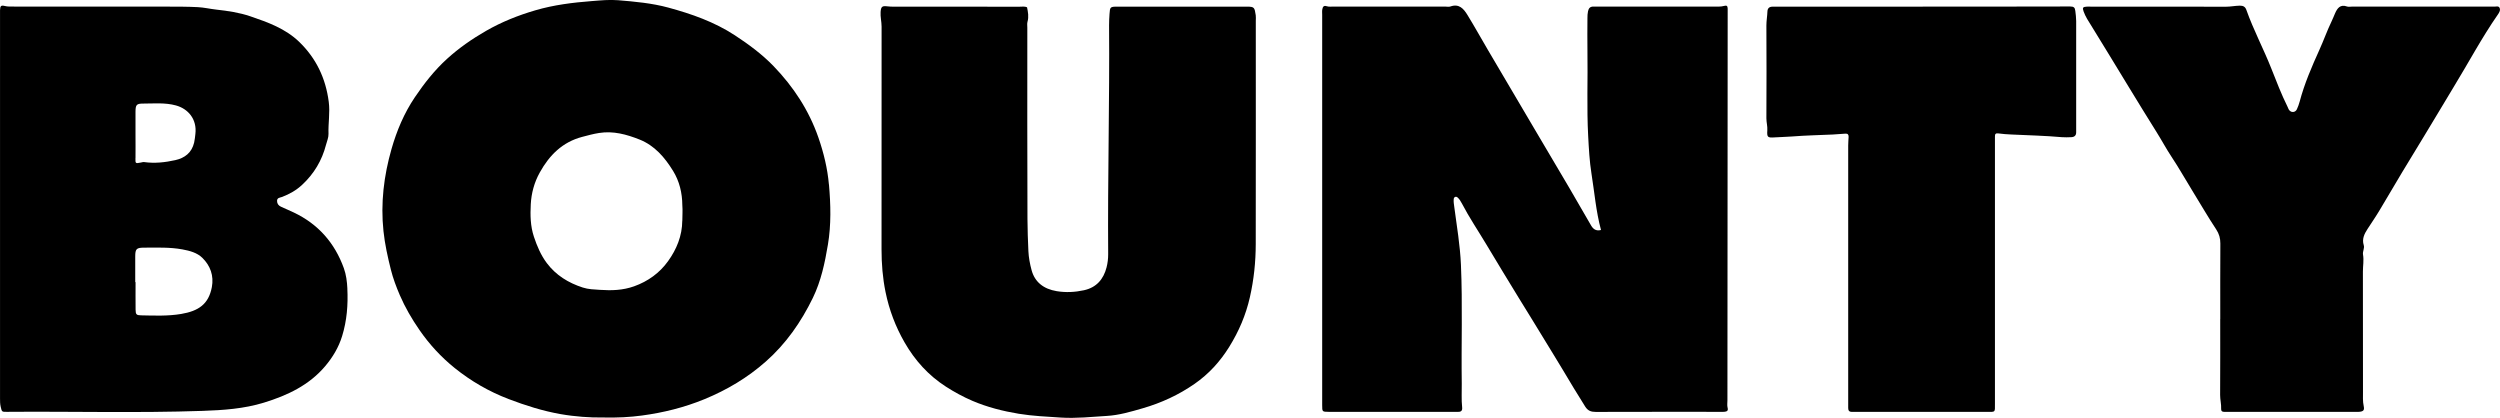 <?xml version="1.0" encoding="UTF-8"?><svg id="a" xmlns="http://www.w3.org/2000/svg" viewBox="0 0 914 152.74"><path d="M585.33,84.1c-1.86-6.9-2.39-13.82-3.49-20.64-.72-4.52-.95-9.08-1.2-13.65-.56-10.4-.1-20.81-.27-31.21-.06-4.02-.02-8.04,0-12.06,0-.81,.03-1.6,.21-2.43,.26-1.17,.82-1.72,2-1.7,.66,0,1.31,0,1.97,0,13.86,0,27.72,0,41.58,0,1.46,0,2.93,.13,4.39-.28,.67-.19,1.12,0,1.12,1.03-.06,47.73-.07,95.47-.09,143.2,0,.9-.16,1.85,.06,2.69,.33,1.23-.34,1.41-1.22,1.51-.49,.05-.98,.01-1.48,.01-15.17,0-30.35-.02-45.52,.03-1.72,0-2.87-.42-3.84-1.95-2.83-4.49-5.57-9.02-8.28-13.59-1.96-3.3-4.01-6.54-5.99-9.83-3.28-5.46-6.68-10.85-10-16.28-3.96-6.48-7.92-12.96-11.81-19.48-3.01-5.04-6.31-9.91-9.03-15.13-.42-.8-.89-1.58-1.58-2.17-.57-.49-1.31-.15-1.38,.6-.1,.98,.08,1.95,.21,2.93,.93,7.02,2.12,14.01,2.43,21.12,.63,14.5,.09,29.01,.3,43.51,.04,2.87-.17,5.74,.14,8.6,.13,1.18-.36,1.69-1.52,1.64-.49-.02-.98,0-1.48,0-15.09,0-30.18,0-45.28,0-.16,0-.33,0-.49,0-2.39-.02-2.4-.02-2.4-2.45,0-27.23,0-54.46,0-81.69,0-20.34,0-40.68,0-61.02,0-.66-.08-1.33,.04-1.96,.16-.82,.4-1.57,1.63-1.17,.75,.24,1.62,.13,2.44,.13,13.62,0,27.23,0,40.85,0,.66,0,1.37,.16,1.96-.05,3.14-1.11,4.81,.86,6.16,3.06,2.57,4.18,4.94,8.47,7.43,12.7,5.64,9.59,11.29,19.16,16.94,28.74,4.28,7.25,8.59,14.49,12.85,21.75,2.69,4.58,5.31,9.2,7.99,13.79,.74,1.26,1.71,2.17,3.64,1.69Z"/><path d="M303.05,67.46c-.51-5.84-1.9-11.56-3.83-17.14-3.47-9.99-9.13-18.61-16.42-26.16-4.21-4.35-9.07-7.94-14.17-11.28-7.51-4.9-15.81-7.8-24.31-10.11-5.96-1.62-12.17-2.18-18.35-2.69-3.2-.26-6.35,.06-9.53,.31-7,.54-13.92,1.39-20.69,3.37-6.3,1.84-12.31,4.24-18.02,7.51-5.13,2.94-9.94,6.29-14.3,10.25-4.55,4.14-8.33,8.95-11.77,14.05-3.93,5.83-6.61,12.22-8.52,18.9-2.81,9.81-4.02,19.81-2.94,30.03,.51,4.8,1.55,9.49,2.72,14.14,.79,3.16,1.96,6.24,3.24,9.24,1.94,4.5,4.4,8.72,7.2,12.77,3.64,5.27,7.94,9.93,12.89,13.91,5.94,4.77,12.5,8.58,19.67,11.32,6.18,2.36,12.48,4.36,18.97,5.51,5.45,.96,11.02,1.3,14.97,1.24,6.03,.14,10.46-.13,14.82-.71,7.84-1.05,15.47-2.94,22.87-5.98,8.27-3.4,15.73-7.84,22.43-13.76,7.42-6.55,12.92-14.48,17.2-23.27,2.98-6.13,4.4-12.81,5.51-19.49,1.22-7.27,1.02-14.66,.38-21.98Zm-53.61,13.23c-.04,5.55-2.08,10.47-5.2,14.8-3.08,4.29-7.31,7.36-12.4,9.18-4.09,1.46-8.24,1.6-12.5,1.3-2.12-.15-4.19-.17-6.28-.85-5.28-1.71-9.8-4.49-13.14-8.93-2.17-2.88-3.57-6.19-4.72-9.64-1.3-3.9-1.36-7.89-1.15-11.85,.21-4.07,1.28-8.03,3.3-11.65,3.5-6.3,8.25-11.09,15.48-13,2.05-.54,4.07-1.1,6.18-1.43,5.21-.83,10.04,.51,14.75,2.37,5.56,2.19,9.28,6.57,12.31,11.48,2.34,3.79,3.36,8.09,3.39,12.56,.16,1.89,0,3.77,0,5.65Z"/><path d="M127,105.52c-.12-2.54-.44-5.1-1.29-7.46-3.33-9.24-9.38-16.14-18.32-20.38-1.55-.74-3.14-1.4-4.69-2.12-.88-.41-1.41-1.08-1.41-2.11,0-1.18,1.03-1.16,1.73-1.42,2.8-1.03,5.35-2.5,7.5-4.52,4.28-3.99,7.18-8.84,8.66-14.54,.35-1.34,.97-2.7,.92-4.03-.14-3.9,.61-7.75,.09-11.71-1.11-8.62-4.6-15.93-10.82-21.94-5.03-4.85-11.43-7.14-17.85-9.33-4.02-1.37-8.22-1.98-12.44-2.45-2.27-.25-4.51-.79-6.78-.9-3.76-.19-7.54-.19-11.3-.19-18.7-.02-37.41,0-56.11-.02-1.06,0-2.1,.05-3.17-.22C.35,1.85,.08,2.18,.01,3.73c-.02,.57,0,1.15,0,1.72V75.09C0,98.64,0,122.18,.01,145.73c0,.97,0,1.93,.23,2.92,.45,1.88,.37,1.94,2.21,1.92,23.86-.2,47.72,.47,71.57-.35,7.58-.26,15.14-.76,22.49-3.02,8.57-2.64,16.48-6.35,22.38-13.33,2.73-3.23,4.92-6.85,6.19-10.99,1.75-5.68,2.2-11.47,1.91-17.36ZM49.54,57.75c.04-2.78,0-5.57,0-8.35h0c0-2.87-.02-5.73,0-8.6,.02-2.51,.41-2.93,2.81-2.93,3.99-.01,8-.4,11.94,.67,4.49,1.22,7.78,5.04,7.14,10.44-.13,1.04-.21,2.08-.45,3.13-.87,3.73-3.45,5.67-6.87,6.43-3.72,.83-7.54,1.26-11.39,.72-.42-.06-.79,.08-1.19,.16-2.07,.4-2.04,.38-2.01-1.65Zm27.91,47.23c-1.18,6.28-4.92,8.73-11.2,9.8-4.86,.82-9.78,.61-14.68,.51-1.69-.03-1.98-.33-2-2.07-.04-3.36-.01-6.72-.01-10.08h-.12c0-3.11,0-6.23,0-9.34,0-2.8,.43-3.26,3.3-3.26,4.66,0,9.33-.21,13.95,.64,2.66,.49,5.38,1.21,7.29,3.09,2.92,2.87,4.25,6.51,3.47,10.71Z"/><path d="M375.48,2.63c.36,1.75,.7,3.49,.18,5.3-.2,.69-.07,1.47-.07,2.2,0,23.3-.05,46.59,.05,69.89,.02,3.92,.16,7.85,.34,11.77,.11,2.34,.55,4.71,1.17,6.98,1.17,4.33,4.35,6.88,9.19,7.68,3.35,.55,6.66,.38,9.96-.34,4.56-1,7.14-4.01,8.26-8.36,.4-1.57,.6-3.2,.59-4.85-.21-27.88,.55-55.75,.33-83.62-.01-1.39,.07-2.78,.16-4.17,.16-2.54,.29-2.67,2.72-2.68,15.83,0,31.66,0,47.49,0,2.76,0,2.81,.29,3.25,3.14,.1,.64,.02,1.31,.02,1.97,0,27.23,.03,54.47-.02,81.7-.01,6.53-.68,12.97-2.14,19.41-1.48,6.56-4.06,12.53-7.56,18.17-3.31,5.33-7.43,9.88-12.64,13.5-5.84,4.06-12.19,6.98-18.96,8.94-4.29,1.25-8.7,2.54-13.12,2.8-5.6,.33-11.22,.97-16.88,.6-5.13-.34-10.26-.56-15.34-1.39-5.81-.96-11.49-2.4-16.93-4.72-3.39-1.45-6.61-3.21-9.71-5.2-6.39-4.11-11.32-9.58-15.09-16.14-3.33-5.78-5.65-11.92-6.98-18.46-1.05-5.14-1.46-10.34-1.46-15.57-.02-27.15-.02-54.3,.02-81.45,0-1.81-.49-3.56-.36-5.37,.14-1.91,.57-2.28,2.39-2.05,.81,.1,1.63,.13,2.44,.13,15.34,0,30.68,0,46.02,.01,.89,0,1.8-.18,2.7,.21Z"/><path d="M811.73,116.61c0-9.18-.03-18.37,.03-27.55,.01-1.95-.43-3.54-1.54-5.23-3.06-4.61-5.81-9.42-8.72-14.13-2.53-4.1-4.88-8.3-7.55-12.32-1.94-2.92-3.6-6.04-5.47-9.02-3.48-5.53-6.88-11.12-10.29-16.69-4.52-7.39-8.99-14.81-13.55-22.17-1.07-1.73-2.22-3.41-2.89-5.35-.46-1.32-.26-1.63,1.07-1.72,.57-.04,1.15,0,1.72,0,16.4,0,32.8-.02,49.2,.03,1.73,0,3.4-.36,5.12-.39,1.25-.02,2,.38,2.42,1.57,2.59,7.32,6.26,14.18,9.11,21.4,1.86,4.71,3.68,9.44,5.93,13.98,.22,.44,.35,.94,.66,1.3,.84,.98,2.24,.78,2.77-.39,.4-.89,.75-1.81,1-2.76,1.75-6.58,4.43-12.78,7.23-18.97,1.55-3.41,2.8-6.97,4.43-10.36,.46-.96,.85-1.95,1.27-2.92,.85-1.94,1.92-3.44,4.44-2.53,.51,.18,1.14,.03,1.71,.03,16.89,0,33.79,0,50.68,0,.41,0,.82-.03,1.23,0,.71,.06,1.65-.34,2.06,.36,.5,.86-.07,1.81-.56,2.51-5.93,8.52-10.78,17.7-16.19,26.54-3.54,5.78-6.93,11.65-10.48,17.41-5.6,9.09-11.07,18.26-16.49,27.46-1.41,2.39-2.99,4.67-4.5,7-1.18,1.82-2.11,3.66-1.39,5.95,.35,1.12-.46,2.27-.27,3.39,.37,2.12-.05,4.21-.04,6.31,.03,14.6,0,29.19,.03,43.79,0,1.79-.12,3.58,.27,5.37,.32,1.47-.14,1.91-1.62,2.05-.49,.05-.98,.01-1.48,.01-15.5,0-31,0-46.5,0-.49,0-.98,0-1.48,0-.7,0-1.08-.32-1.05-1.04,.09-1.72-.38-3.39-.37-5.12,.06-9.27,.03-18.53,.03-27.8Z"/><path d="M702.97,2.41c17.95,0,35.91,.02,53.86-.04,1.34,0,1.77,.36,1.91,1.65,.14,1.22,.31,2.43,.31,3.66,0,13.12,0,26.24,0,39.37,0,.41-.01,.82,0,1.23,.04,1.23-.61,1.82-1.78,1.87-1.15,.04-2.3,.1-3.44,0-6.1-.54-12.23-.68-18.34-.97-1.63-.08-3.26-.17-4.87-.4-1.07-.16-1.3,.28-1.27,1.18,.02,.66,0,1.31,0,1.97,0,31.9,0,63.81,0,95.71,0,3.17,.25,2.95-2.89,2.95-15.91,0-31.82,0-47.73,0-.57,0-1.15,0-1.72,0-.92,0-1.32-.5-1.31-1.4,.01-.57,0-1.15,0-1.72,0-31.41,0-62.82,0-94.24,0-1.06,.1-2.12,.15-3.19,.04-.8-.31-1.24-1.16-1.18-1.54,.11-3.09,.25-4.63,.32-4.98,.23-9.97,.32-14.94,.72-2.12,.17-4.24,.18-6.35,.33-2.55,.18-2.81-.07-2.64-2.59,.1-1.47-.34-2.89-.34-4.38,.06-11.32,.06-22.64,0-33.95,0-1.73,.32-3.41,.38-5.12,.04-1.19,.72-1.77,1.91-1.75,.66,.01,1.31,0,1.97,0,17.63,0,35.27,0,52.9,0Z"/></svg>